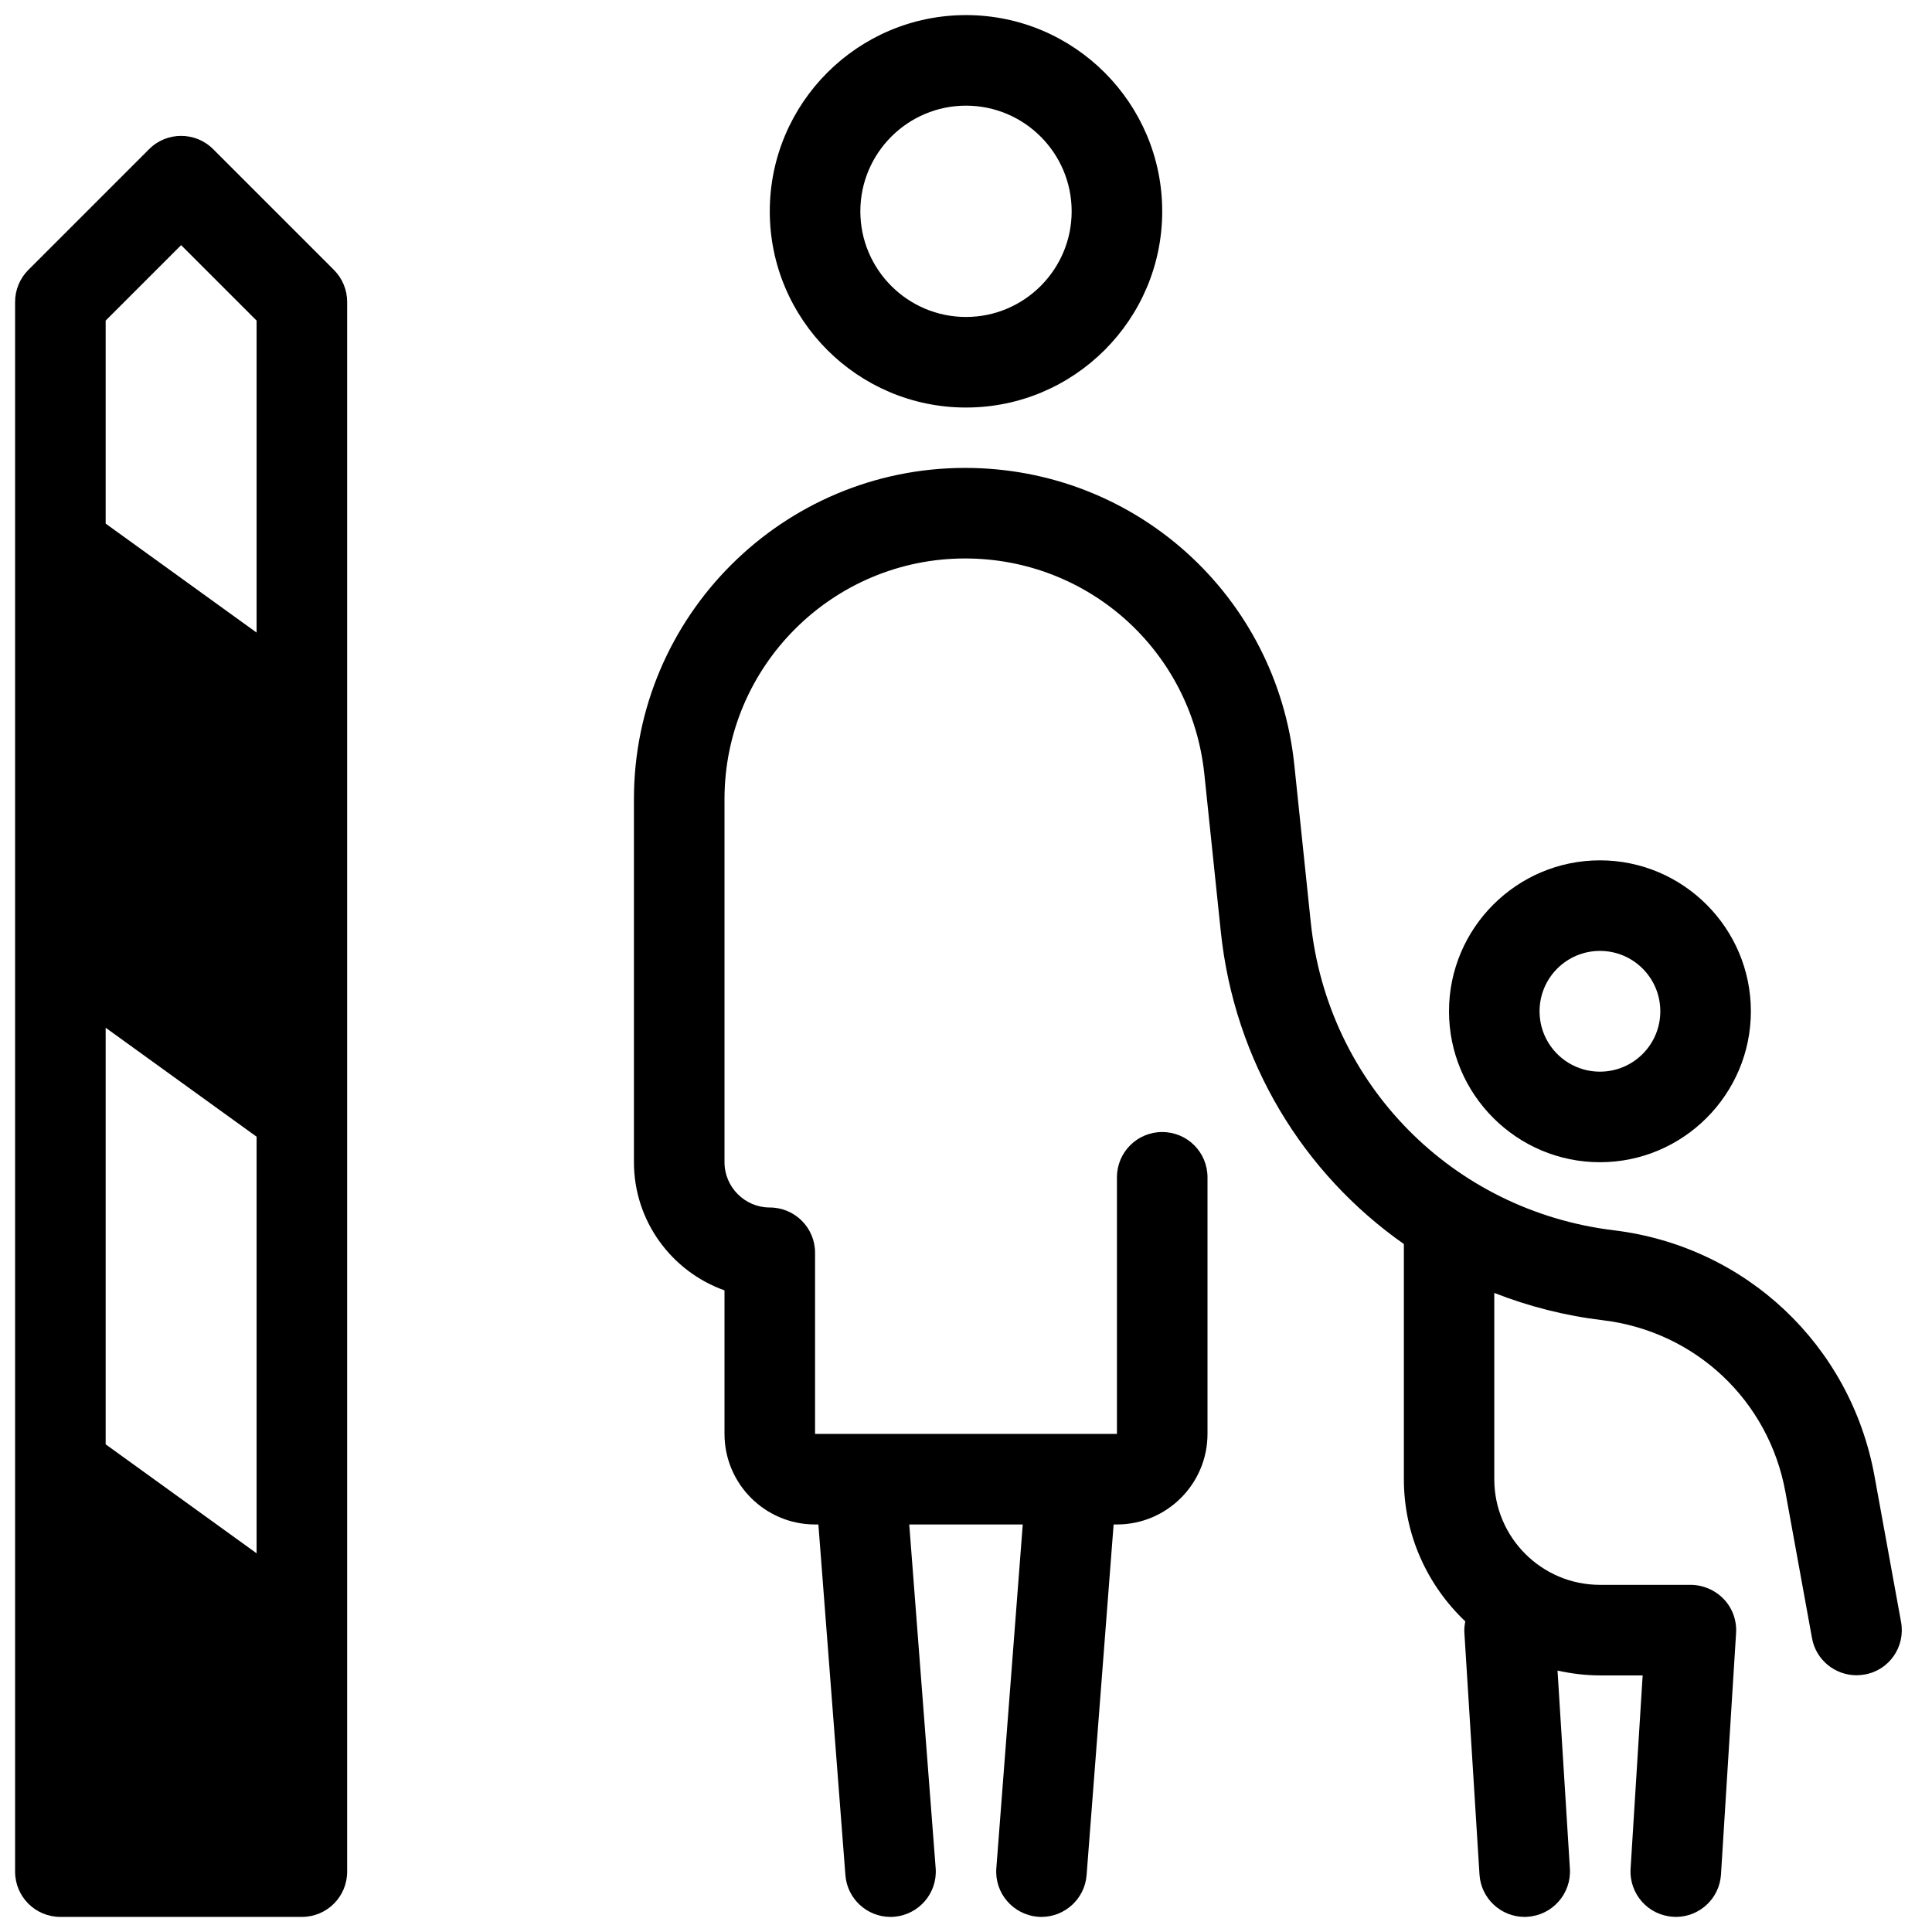 <?xml version="1.0" encoding="utf-8"?>
<!-- Generator: Adobe Illustrator 24.3.0, SVG Export Plug-In . SVG Version: 6.00 Build 0)  -->
<svg version="1.1" id="Layer_1" xmlns="http://www.w3.org/2000/svg" xmlns:xlink="http://www.w3.org/1999/xlink" x="0px" y="0px"
	 viewBox="0 0 128 128" style="enable-background:new 0 0 128 128;" xml:space="preserve">
<g>
	<g>
		<path d="M22.12,17.88l-8-8c-1.17-1.17-3.07-1.17-4.24,0l-8,8C1.32,18.44,1,19.2,1,20v104c0,1.66,1.34,3,3,3h16h0
			c1.66,0,3-1.34,3-3V20C23,19.2,22.68,18.44,22.12,17.88z M17,102.91L7,95.69v-27.6l10,7.22V102.91z M17,41.91L7,34.69V21.24l5-5
			l5,5V41.91z"/>
	</g>
	<g>
		<path d="M106,77c-5.51,0-10-4.49-10-10s4.49-10,10-10s10,4.49,10,10S111.51,77,106,77z M106,63c-2.21,0-4,1.79-4,4s1.79,4,4,4
			s4-1.79,4-4S108.21,63,106,63z"/>
	</g>
	<g>
		<path d="M64,27c-7.17,0-13-5.83-13-13S56.83,1,64,1s13,5.83,13,13S71.17,27,64,27z M64,7c-3.86,0-7,3.14-7,7s3.14,7,7,7
			s7-3.14,7-7S67.86,7,64,7z"/>
	</g>
	<path d="M125.95,107.46l-1.76-9.67c-1.58-8.67-8.52-15.22-17.27-16.28c-10.71-1.3-18.97-9.7-20.08-20.42l-1.09-10.43
		C84.58,39.45,75.21,31,63.94,31C51.84,31,42,40.84,42,52.94V77c0,3.91,2.51,7.25,6,8.49V95c0,3.31,2.69,6,6,6h0.22l1.79,23.23
		C56.13,125.8,57.44,127,59,127c0.08,0,0.16,0,0.23-0.01c1.65-0.13,2.89-1.57,2.76-3.22L60.24,101h7.52l-1.75,22.77
		c-0.13,1.65,1.11,3.09,2.76,3.22C68.85,127,68.93,127,69,127c1.55,0,2.87-1.2,2.99-2.77L73.78,101H74c3.31,0,6-2.69,6-6V78
		c0-1.66-1.34-3-3-3s-3,1.34-3,3v17H54V83c0-1.66-1.34-3-3-3c-1.65,0-3-1.35-3-3V52.94C48,44.15,55.15,37,63.94,37
		c8.19,0,15,6.14,15.85,14.28l1.09,10.43c0.9,8.62,5.46,16.03,12.13,20.71V98c0,3.71,1.57,7.05,4.07,9.42
		c-0.05,0.25-0.08,0.5-0.06,0.77l1,16c0.1,1.59,1.42,2.81,2.99,2.81c0.06,0,0.13,0,0.19-0.01c1.65-0.1,2.91-1.53,2.81-3.18
		l-0.82-13.13c0.91,0.2,1.85,0.32,2.83,0.32h2.81l-0.8,12.81c-0.1,1.65,1.15,3.08,2.81,3.18c0.06,0,0.13,0.01,0.19,0.01
		c1.57,0,2.89-1.22,2.99-2.81l1-16c0.05-0.83-0.24-1.64-0.81-2.24S112.83,105,112,105h-6c-3.86,0-7-3.14-7-7V85.66
		c2.27,0.89,4.68,1.51,7.2,1.81c6.13,0.74,10.99,5.32,12.09,11.39l1.76,9.67c0.26,1.45,1.53,2.46,2.95,2.46
		c0.18,0,0.36-0.02,0.54-0.05C125.17,110.66,126.25,109.09,125.95,107.46z"/>
</g>
</svg>
